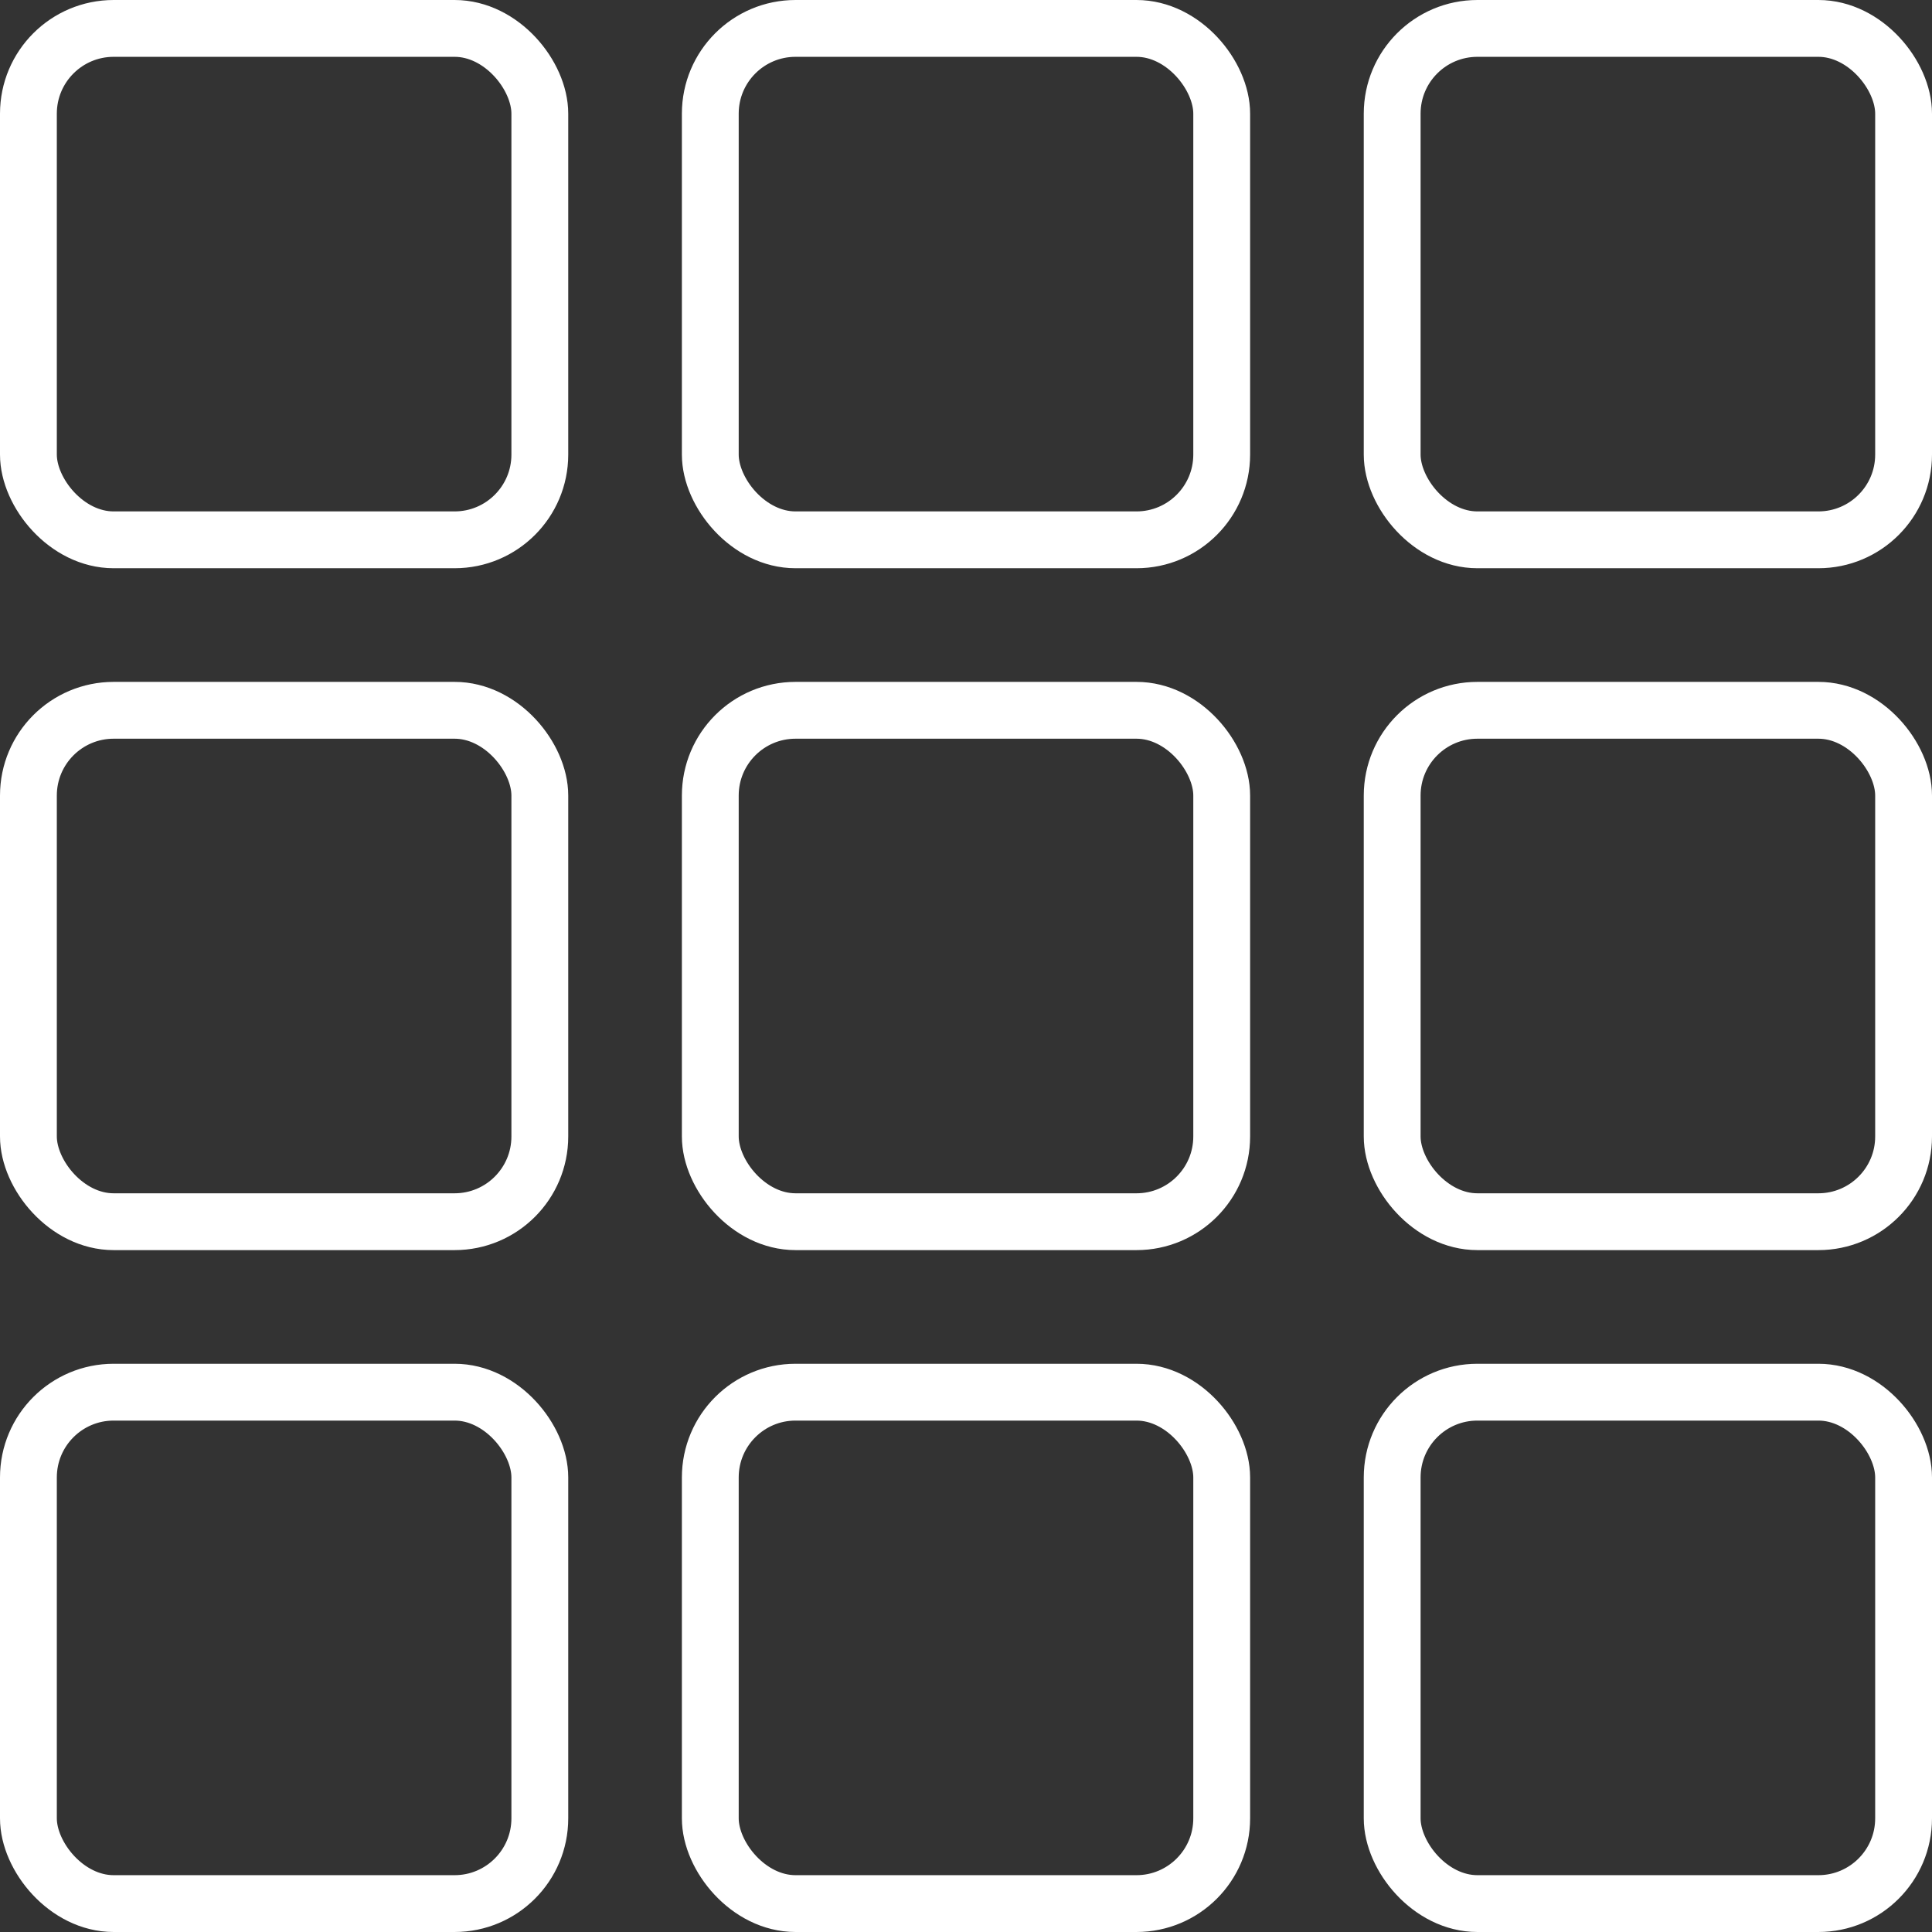 <svg xmlns="http://www.w3.org/2000/svg" width="68" height="68" viewBox="0 0 68 68">
  <rect x="0" y="0" width="68" height="68" fill="#333333" stroke="none"/>
  <g id="Grupo_34" data-name="Grupo 34" transform="translate(-92 -8)">
    <g id="Retângulo_353" data-name="Retângulo 353" transform="translate(92 8)" fill="none" stroke="#fff" stroke-width="2">
      <rect width="20" height="20" rx="4" stroke="none"/>
      <rect x="1" y="1" width="18" height="18" rx="3" fill="none"/>
    </g>
    <g id="Retângulo_358" data-name="Retângulo 358" transform="translate(92 32)" fill="none" stroke="#fff" stroke-width="2">
      <rect width="20" height="20" rx="4" stroke="none"/>
      <rect x="1" y="1" width="18" height="18" rx="3" fill="none"/>
    </g>
    <g id="Retângulo_361" data-name="Retângulo 361" transform="translate(92 56)" fill="none" stroke="#fff" stroke-width="2">
      <rect width="20" height="20" rx="4" stroke="none"/>
      <rect x="1" y="1" width="18" height="18" rx="3" fill="none"/>
    </g>
    <g id="Retângulo_354" data-name="Retângulo 354" transform="translate(116 8)" fill="none" stroke="#fff" stroke-width="2">
      <rect width="20" height="20" rx="4" stroke="none"/>
      <rect x="1" y="1" width="18" height="18" rx="3" fill="none"/>
    </g>
    <g id="Retângulo_357" data-name="Retângulo 357" transform="translate(116 32)" fill="none" stroke="#fff" stroke-width="2">
      <rect width="20" height="20" rx="4" stroke="none"/>
      <rect x="1" y="1" width="18" height="18" rx="3" fill="none"/>
    </g>
    <g id="Retângulo_360" data-name="Retângulo 360" transform="translate(116 56)" fill="none" stroke="#fff" stroke-width="2">
      <rect width="20" height="20" rx="4" stroke="none"/>
      <rect x="1" y="1" width="18" height="18" rx="3" fill="none"/>
    </g>
    <g id="Retângulo_355" data-name="Retângulo 355" transform="translate(140 8)" fill="none" stroke="#fff" stroke-width="2">
      <rect width="20" height="20" rx="4" stroke="none"/>
      <rect x="1" y="1" width="18" height="18" rx="3" fill="none"/>
    </g>
    <g id="Retângulo_356" data-name="Retângulo 356" transform="translate(140 32)" fill="none" stroke="#fff" stroke-width="2">
      <rect width="20" height="20" rx="4" stroke="none"/>
      <rect x="1" y="1" width="18" height="18" rx="3" fill="none"/>
    </g>
    <g id="Retângulo_359" data-name="Retângulo 359" transform="translate(140 56)" fill="none" stroke="#fff" stroke-width="2">
      <rect width="20" height="20" rx="4" stroke="none"/>
      <rect x="1" y="1" width="18" height="18" rx="3" fill="none"/>
    </g>
  </g>
</svg>
